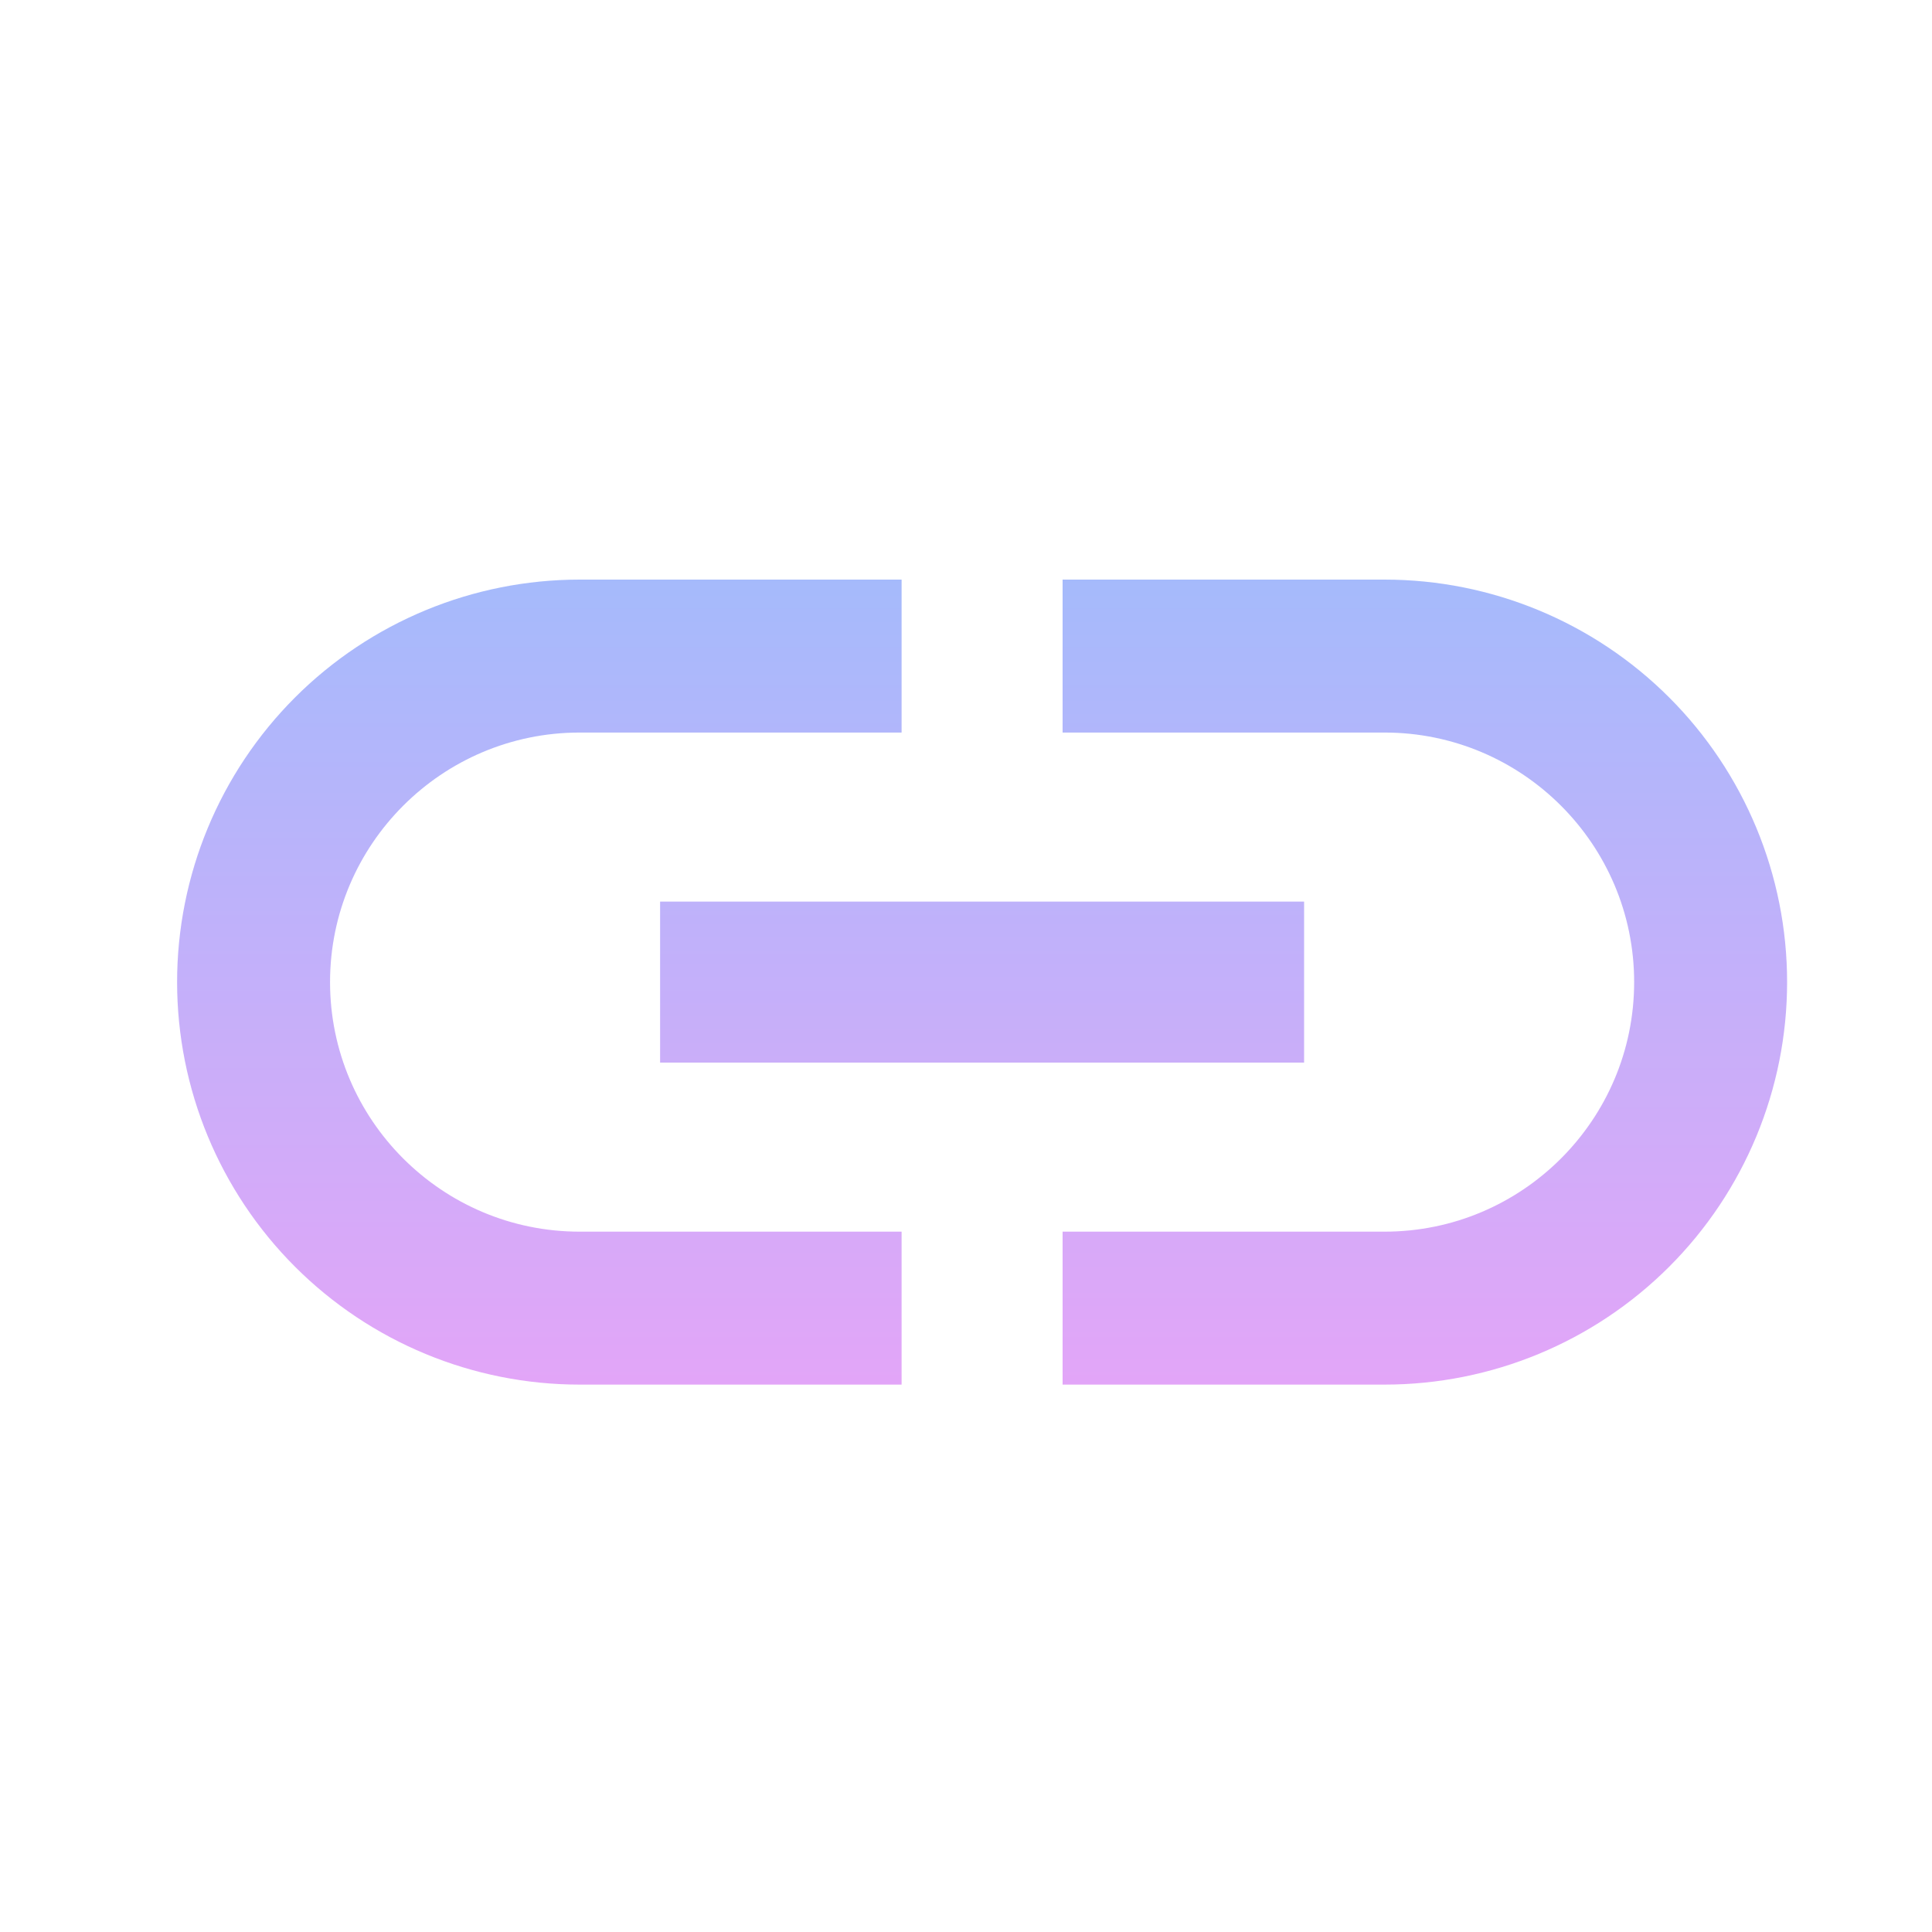 <?xml version="1.0" encoding="UTF-8"?> <svg xmlns="http://www.w3.org/2000/svg" width="240" height="240" viewBox="0 0 240 240" fill="none"> <g opacity="0.5" clip-path="url(#clip0_133_56)"> <g filter="url(#filter0_d_133_56)"> <path d="M39 120C39 102.9 52.9 89 70 89H110V70H70C56.739 70 44.022 75.268 34.645 84.645C25.268 94.022 20 106.739 20 120C20 133.261 25.268 145.979 34.645 155.355C44.022 164.732 56.739 170 70 170H110V151H70C52.9 151 39 137.1 39 120ZM80 130H160V110H80V130ZM170 70H130V89H170C187.1 89 201 102.9 201 120C201 137.1 187.1 151 170 151H130V170H170C183.261 170 195.979 164.732 205.355 155.355C214.732 145.979 220 133.261 220 120C220 106.739 214.732 94.022 205.355 84.645C195.979 75.268 183.261 70 170 70Z" fill="url(#paint0_linear_133_56)" fill-opacity="0.7"></path> </g> </g> <defs> <filter id="filter0_d_133_56" x="12" y="62" width="232" height="132" filterUnits="userSpaceOnUse" color-interpolation-filters="sRGB"> <feFlood flood-opacity="0" result="BackgroundImageFix"></feFlood> <feColorMatrix in="SourceAlpha" type="matrix" values="0 0 0 0 0 0 0 0 0 0 0 0 0 0 0 0 0 0 127 0" result="hardAlpha"></feColorMatrix> <feOffset dx="2" dy="2"></feOffset> <feGaussianBlur stdDeviation="2"></feGaussianBlur> <feComposite in2="hardAlpha" operator="out"></feComposite> <feColorMatrix type="matrix" values="0 0 0 0 0 0 0 0 0 0 0 0 0 0 0 0 0 0 0.25 0"></feColorMatrix> <feBlend mode="normal" in2="BackgroundImageFix" result="effect1_dropShadow_133_56"></feBlend> <feBlend mode="normal" in="SourceGraphic" in2="effect1_dropShadow_133_56" result="shape"></feBlend> </filter> <linearGradient id="paint0_linear_133_56" x1="120" y1="70" x2="120" y2="170" gradientUnits="userSpaceOnUse"> <stop stop-color="#003CF6"></stop> <stop offset="1" stop-color="#AF00EC"></stop> </linearGradient> <clipPath id="clip0_133_56"> <rect width="60" height="60" fill="white" transform="scale(4)"></rect> </clipPath> </defs> </svg> 